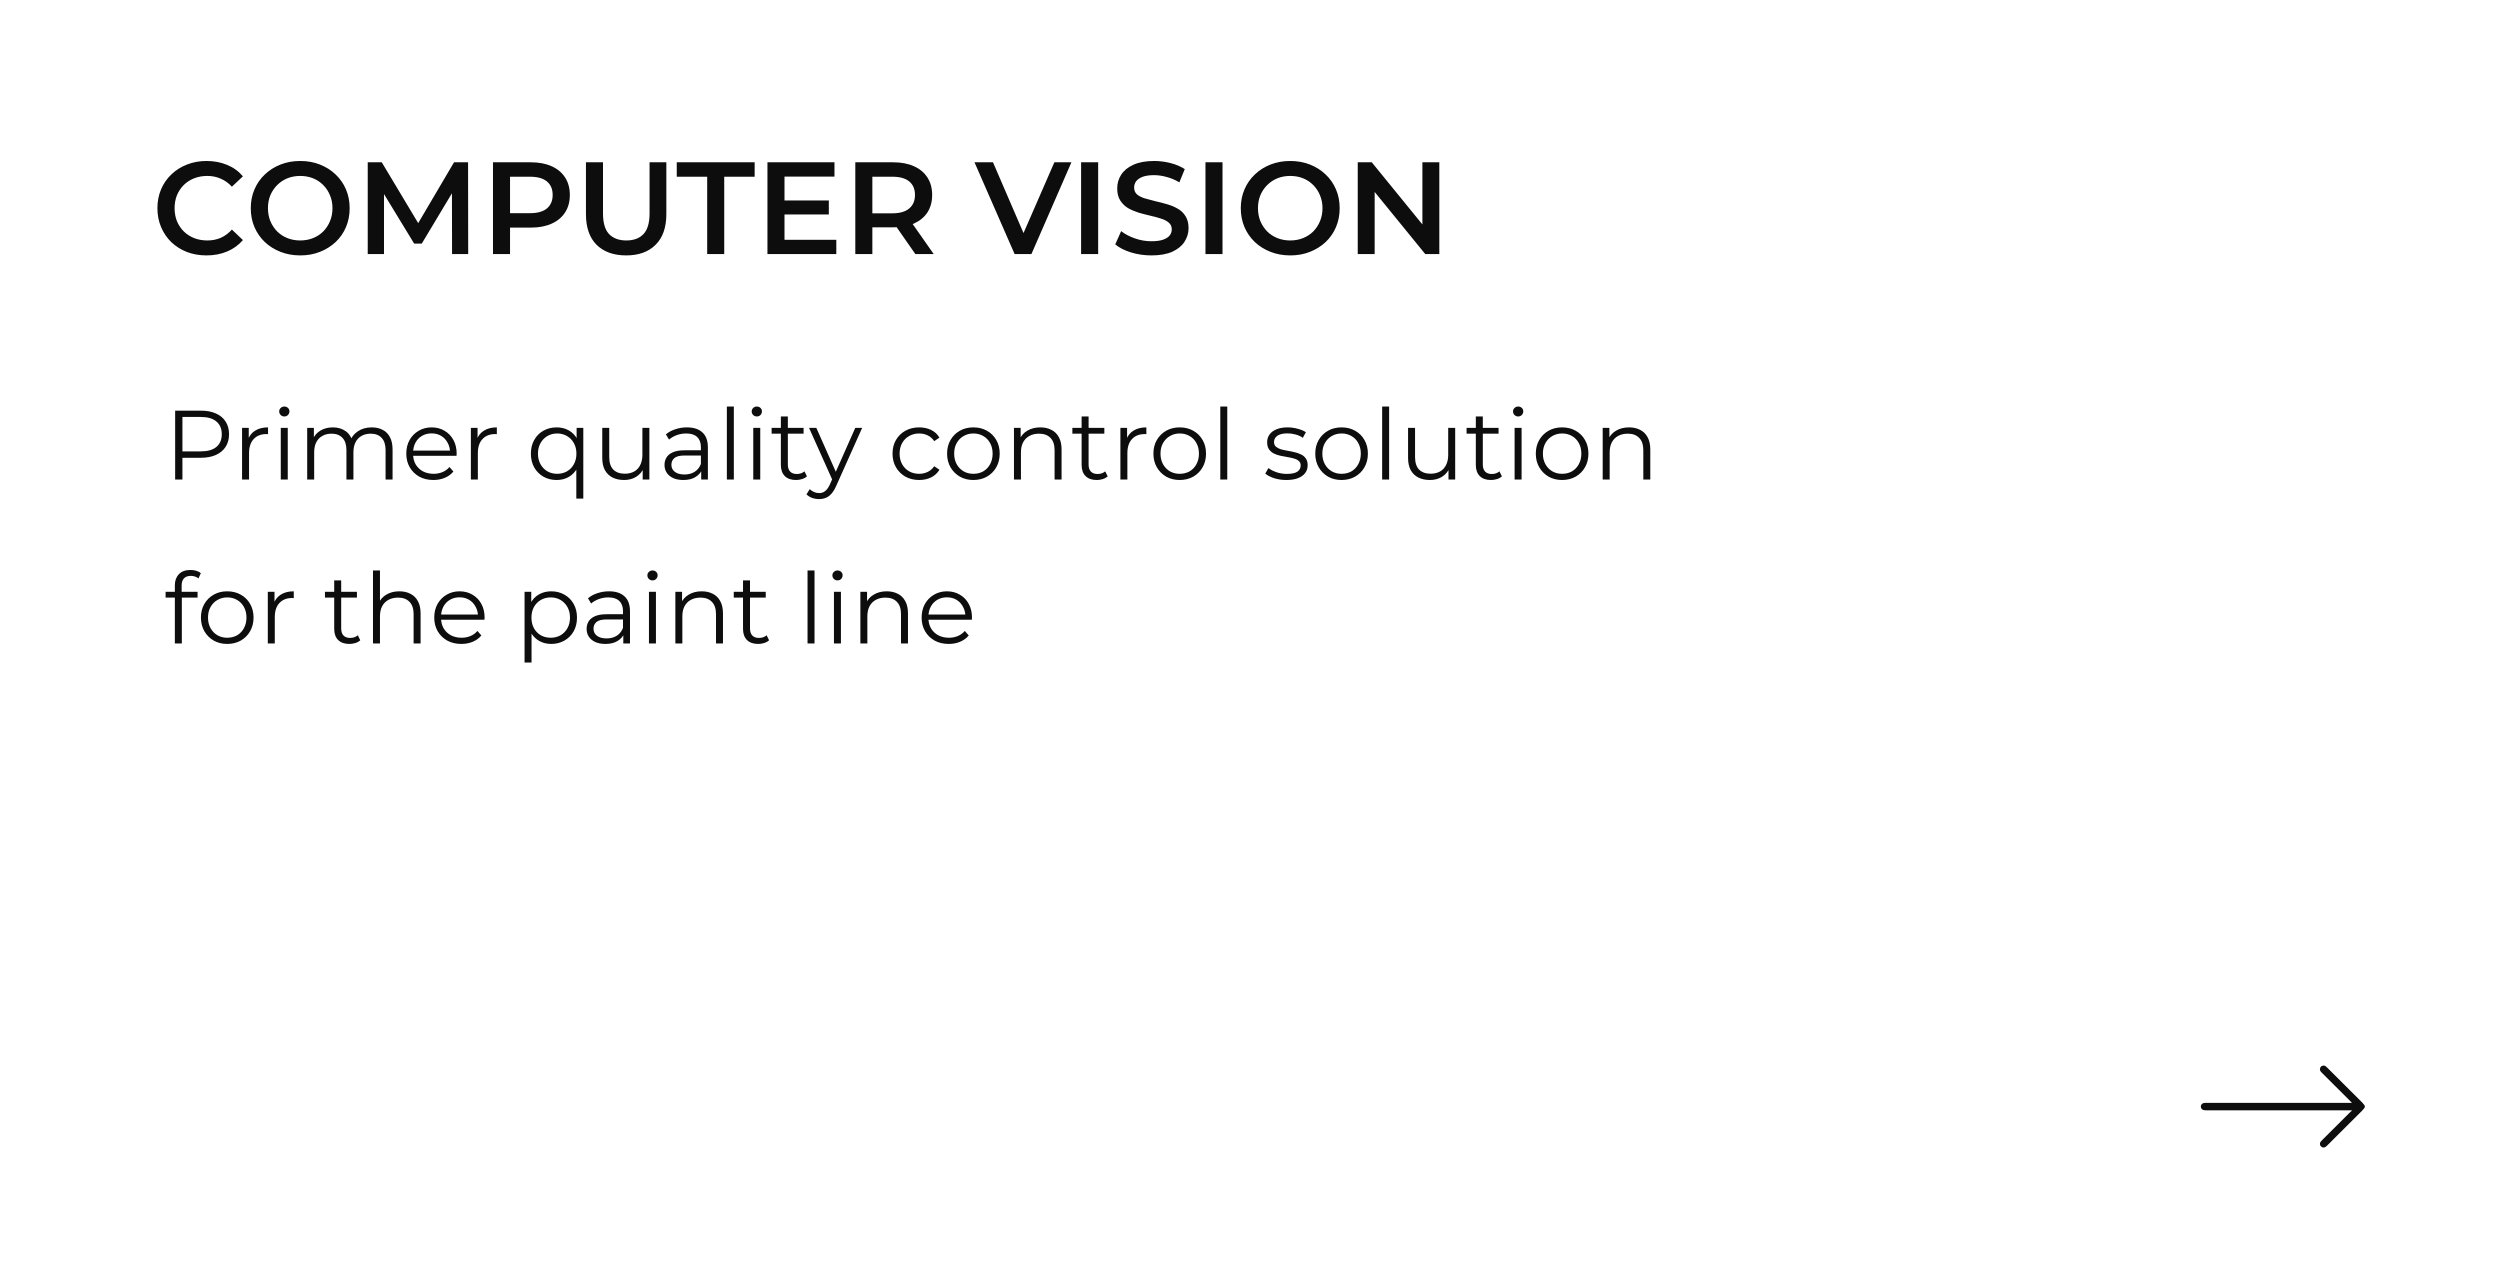 <?xml version="1.0" encoding="UTF-8"?> <svg xmlns="http://www.w3.org/2000/svg" width="610" height="310" viewBox="0 0 610 310" fill="none"><rect width="610" height="310" fill="white"></rect><path d="M50.376 62.32C48.669 62.32 47.08 62.043 45.608 61.488C44.157 60.912 42.888 60.112 41.8 59.088C40.733 58.043 39.901 56.816 39.304 55.408C38.707 54 38.408 52.464 38.408 50.8C38.408 49.136 38.707 47.6 39.304 46.192C39.901 44.784 40.744 43.568 41.832 42.544C42.92 41.499 44.189 40.699 45.64 40.144C47.091 39.568 48.68 39.28 50.408 39.28C52.243 39.28 53.917 39.6 55.432 40.24C56.947 40.859 58.227 41.787 59.272 43.024L56.584 45.552C55.773 44.677 54.867 44.027 53.864 43.6C52.861 43.152 51.773 42.928 50.6 42.928C49.427 42.928 48.349 43.12 47.368 43.504C46.408 43.888 45.565 44.432 44.84 45.136C44.136 45.84 43.581 46.672 43.176 47.632C42.792 48.592 42.6 49.648 42.6 50.8C42.6 51.952 42.792 53.008 43.176 53.968C43.581 54.928 44.136 55.76 44.84 56.464C45.565 57.168 46.408 57.712 47.368 58.096C48.349 58.48 49.427 58.672 50.6 58.672C51.773 58.672 52.861 58.459 53.864 58.032C54.867 57.584 55.773 56.912 56.584 56.016L59.272 58.576C58.227 59.792 56.947 60.72 55.432 61.36C53.917 62 52.232 62.32 50.376 62.32ZM73.285 62.32C71.536 62.32 69.925 62.032 68.453 61.456C66.981 60.88 65.701 60.08 64.613 59.056C63.525 58.011 62.683 56.795 62.085 55.408C61.488 54 61.189 52.464 61.189 50.8C61.189 49.136 61.488 47.611 62.085 46.224C62.683 44.816 63.525 43.6 64.613 42.576C65.701 41.531 66.981 40.72 68.453 40.144C69.925 39.568 71.525 39.28 73.253 39.28C75.003 39.28 76.603 39.568 78.053 40.144C79.525 40.72 80.805 41.531 81.893 42.576C82.981 43.6 83.824 44.816 84.421 46.224C85.019 47.611 85.317 49.136 85.317 50.8C85.317 52.464 85.019 54 84.421 55.408C83.824 56.816 82.981 58.032 81.893 59.056C80.805 60.08 79.525 60.88 78.053 61.456C76.603 62.032 75.013 62.32 73.285 62.32ZM73.253 58.672C74.384 58.672 75.429 58.48 76.389 58.096C77.349 57.712 78.181 57.168 78.885 56.464C79.589 55.739 80.133 54.907 80.517 53.968C80.923 53.008 81.125 51.952 81.125 50.8C81.125 49.648 80.923 48.603 80.517 47.664C80.133 46.704 79.589 45.872 78.885 45.168C78.181 44.443 77.349 43.888 76.389 43.504C75.429 43.12 74.384 42.928 73.253 42.928C72.123 42.928 71.077 43.12 70.117 43.504C69.179 43.888 68.347 44.443 67.621 45.168C66.917 45.872 66.363 46.704 65.957 47.664C65.573 48.603 65.381 49.648 65.381 50.8C65.381 51.931 65.573 52.976 65.957 53.936C66.363 54.896 66.917 55.739 67.621 56.464C68.325 57.168 69.157 57.712 70.117 58.096C71.077 58.48 72.123 58.672 73.253 58.672ZM89.727 62V39.6H93.151L102.943 55.952H101.151L110.783 39.6H114.207L114.239 62H110.303L110.271 45.776H111.103L102.911 59.44H101.055L92.735 45.776H93.695V62H89.727ZM120.289 62V39.6H129.505C131.489 39.6 133.185 39.92 134.593 40.56C136.023 41.2 137.121 42.117 137.889 43.312C138.657 44.507 139.041 45.925 139.041 47.568C139.041 49.211 138.657 50.629 137.889 51.824C137.121 53.019 136.023 53.936 134.593 54.576C133.185 55.216 131.489 55.536 129.505 55.536H122.593L124.449 53.584V62H120.289ZM124.449 54.032L122.593 52.016H129.313C131.148 52.016 132.524 51.632 133.441 50.864C134.38 50.075 134.849 48.976 134.849 47.568C134.849 46.139 134.38 45.04 133.441 44.272C132.524 43.504 131.148 43.12 129.313 43.12H122.593L124.449 41.072V54.032ZM152.796 62.32C149.724 62.32 147.314 61.456 145.564 59.728C143.836 58 142.972 55.504 142.972 52.24V39.6H147.132V52.08C147.132 54.384 147.623 56.059 148.604 57.104C149.607 58.149 151.015 58.672 152.828 58.672C154.642 58.672 156.039 58.149 157.02 57.104C158.002 56.059 158.492 54.384 158.492 52.08V39.6H162.588V52.24C162.588 55.504 161.714 58 159.964 59.728C158.236 61.456 155.847 62.32 152.796 62.32ZM172.552 62V43.12H165.128V39.6H184.136V43.12H176.712V62H172.552ZM191.098 48.912H202.234V52.336H191.098V48.912ZM191.418 58.512H204.058V62H187.258V39.6H203.61V43.088H191.418V58.512ZM208.696 62V39.6H217.912C219.896 39.6 221.592 39.92 223 40.56C224.429 41.2 225.528 42.117 226.296 43.312C227.064 44.507 227.448 45.925 227.448 47.568C227.448 49.211 227.064 50.629 226.296 51.824C225.528 52.997 224.429 53.904 223 54.544C221.592 55.163 219.896 55.472 217.912 55.472H211L212.856 53.584V62H208.696ZM223.352 62L217.688 53.872H222.135L227.832 62H223.352ZM212.856 54.032L211 52.048H217.72C219.554 52.048 220.93 51.653 221.847 50.864C222.786 50.075 223.256 48.976 223.256 47.568C223.256 46.139 222.786 45.04 221.847 44.272C220.93 43.504 219.554 43.12 217.72 43.12H211L212.856 41.072V54.032ZM247.57 62L237.777 39.6H242.29L251.026 59.856H248.434L257.266 39.6H261.426L251.666 62H247.57ZM263.789 62V39.6H267.949V62H263.789ZM280.952 62.32C279.203 62.32 277.528 62.075 275.928 61.584C274.328 61.072 273.059 60.421 272.12 59.632L273.56 56.4C274.456 57.104 275.565 57.691 276.888 58.16C278.211 58.629 279.565 58.864 280.952 58.864C282.125 58.864 283.075 58.736 283.8 58.48C284.525 58.224 285.059 57.883 285.4 57.456C285.741 57.008 285.912 56.507 285.912 55.952C285.912 55.269 285.667 54.725 285.176 54.32C284.685 53.893 284.045 53.563 283.256 53.328C282.488 53.072 281.624 52.837 280.664 52.624C279.725 52.411 278.776 52.165 277.816 51.888C276.877 51.589 276.013 51.216 275.224 50.768C274.456 50.299 273.827 49.68 273.336 48.912C272.845 48.144 272.6 47.163 272.6 45.968C272.6 44.752 272.92 43.643 273.56 42.64C274.221 41.616 275.213 40.805 276.536 40.208C277.88 39.589 279.576 39.28 281.624 39.28C282.968 39.28 284.301 39.451 285.624 39.792C286.947 40.133 288.099 40.624 289.08 41.264L287.768 44.496C286.765 43.899 285.731 43.461 284.664 43.184C283.597 42.885 282.573 42.736 281.592 42.736C280.44 42.736 279.501 42.875 278.776 43.152C278.072 43.429 277.549 43.792 277.208 44.24C276.888 44.688 276.728 45.2 276.728 45.776C276.728 46.459 276.963 47.013 277.432 47.44C277.923 47.845 278.552 48.165 279.32 48.4C280.109 48.635 280.984 48.869 281.944 49.104C282.904 49.317 283.853 49.563 284.792 49.84C285.752 50.117 286.616 50.48 287.384 50.928C288.173 51.376 288.803 51.984 289.272 52.752C289.763 53.52 290.008 54.491 290.008 55.664C290.008 56.859 289.677 57.968 289.016 58.992C288.376 59.995 287.384 60.805 286.04 61.424C284.696 62.021 283 62.32 280.952 62.32ZM294.133 62V39.6H298.293V62H294.133ZM314.848 62.32C313.098 62.32 311.488 62.032 310.016 61.456C308.544 60.88 307.264 60.08 306.176 59.056C305.088 58.011 304.245 56.795 303.648 55.408C303.05 54 302.752 52.464 302.752 50.8C302.752 49.136 303.05 47.611 303.648 46.224C304.245 44.816 305.088 43.6 306.176 42.576C307.264 41.531 308.544 40.72 310.016 40.144C311.488 39.568 313.088 39.28 314.816 39.28C316.565 39.28 318.165 39.568 319.616 40.144C321.088 40.72 322.368 41.531 323.456 42.576C324.544 43.6 325.386 44.816 325.984 46.224C326.581 47.611 326.88 49.136 326.88 50.8C326.88 52.464 326.581 54 325.984 55.408C325.386 56.816 324.544 58.032 323.456 59.056C322.368 60.08 321.088 60.88 319.616 61.456C318.165 62.032 316.576 62.32 314.848 62.32ZM314.816 58.672C315.946 58.672 316.992 58.48 317.952 58.096C318.912 57.712 319.744 57.168 320.448 56.464C321.152 55.739 321.696 54.907 322.08 53.968C322.485 53.008 322.688 51.952 322.688 50.8C322.688 49.648 322.485 48.603 322.08 47.664C321.696 46.704 321.152 45.872 320.448 45.168C319.744 44.443 318.912 43.888 317.952 43.504C316.992 43.12 315.946 42.928 314.816 42.928C313.685 42.928 312.64 43.12 311.68 43.504C310.741 43.888 309.909 44.443 309.184 45.168C308.48 45.872 307.925 46.704 307.52 47.664C307.136 48.603 306.944 49.648 306.944 50.8C306.944 51.931 307.136 52.976 307.52 53.936C307.925 54.896 308.48 55.739 309.184 56.464C309.888 57.168 310.72 57.712 311.68 58.096C312.64 58.48 313.685 58.672 314.816 58.672ZM331.289 62V39.6H334.713L348.761 56.848H347.065V39.6H351.193V62H347.769L333.721 44.752H335.417V62H331.289Z" fill="#0D0D0D"></path><path d="M42.736 117V100.2H49.024C50.448 100.2 51.672 100.432 52.696 100.896C53.72 101.344 54.504 102 55.048 102.864C55.608 103.712 55.888 104.744 55.888 105.96C55.888 107.144 55.608 108.168 55.048 109.032C54.504 109.88 53.72 110.536 52.696 111C51.672 111.464 50.448 111.696 49.024 111.696H43.72L44.512 110.856V117H42.736ZM44.512 111L43.72 110.136H48.976C50.656 110.136 51.928 109.776 52.792 109.056C53.672 108.32 54.112 107.288 54.112 105.96C54.112 104.616 53.672 103.576 52.792 102.84C51.928 102.104 50.656 101.736 48.976 101.736H43.72L44.512 100.896V111ZM59.063 117V104.4H60.696V107.832L60.528 107.232C60.88 106.272 61.471 105.544 62.303 105.048C63.136 104.536 64.168 104.28 65.4 104.28V105.936C65.335 105.936 65.272 105.936 65.207 105.936C65.144 105.92 65.079 105.912 65.016 105.912C63.688 105.912 62.648 106.32 61.895 107.136C61.144 107.936 60.767 109.08 60.767 110.568V117H59.063ZM68.509 117V104.4H70.213V117H68.509ZM69.373 101.616C69.021 101.616 68.725 101.496 68.485 101.256C68.245 101.016 68.125 100.728 68.125 100.392C68.125 100.056 68.245 99.776 68.485 99.552C68.725 99.312 69.021 99.192 69.373 99.192C69.725 99.192 70.021 99.304 70.261 99.528C70.501 99.752 70.621 100.032 70.621 100.368C70.621 100.72 70.501 101.016 70.261 101.256C70.037 101.496 69.741 101.616 69.373 101.616ZM90.698 104.28C91.722 104.28 92.61 104.48 93.362 104.88C94.13 105.264 94.722 105.856 95.138 106.656C95.57 107.456 95.786 108.464 95.786 109.68V117H94.082V109.848C94.082 108.52 93.762 107.52 93.122 106.848C92.498 106.16 91.61 105.816 90.458 105.816C89.594 105.816 88.842 106 88.202 106.368C87.578 106.72 87.09 107.24 86.738 107.928C86.402 108.6 86.234 109.416 86.234 110.376V117H84.53V109.848C84.53 108.52 84.21 107.52 83.57 106.848C82.93 106.16 82.034 105.816 80.882 105.816C80.034 105.816 79.29 106 78.65 106.368C78.01 106.72 77.514 107.24 77.162 107.928C76.826 108.6 76.658 109.416 76.658 110.376V117H74.954V104.4H76.586V107.808L76.322 107.208C76.706 106.296 77.322 105.584 78.17 105.072C79.034 104.544 80.05 104.28 81.218 104.28C82.45 104.28 83.498 104.592 84.362 105.216C85.226 105.824 85.786 106.744 86.042 107.976L85.37 107.712C85.738 106.688 86.386 105.864 87.314 105.24C88.258 104.6 89.386 104.28 90.698 104.28ZM105.759 117.12C104.447 117.12 103.295 116.848 102.303 116.304C101.311 115.744 100.535 114.984 99.975 114.024C99.415 113.048 99.135 111.936 99.135 110.688C99.135 109.44 99.399 108.336 99.927 107.376C100.471 106.416 101.207 105.664 102.135 105.12C103.079 104.56 104.135 104.28 105.303 104.28C106.487 104.28 107.535 104.552 108.447 105.096C109.375 105.624 110.103 106.376 110.631 107.352C111.159 108.312 111.423 109.424 111.423 110.688C111.423 110.768 111.415 110.856 111.399 110.952C111.399 111.032 111.399 111.12 111.399 111.216H100.431V109.944H110.487L109.815 110.448C109.815 109.536 109.615 108.728 109.215 108.024C108.831 107.304 108.303 106.744 107.631 106.344C106.959 105.944 106.183 105.744 105.303 105.744C104.439 105.744 103.663 105.944 102.975 106.344C102.287 106.744 101.751 107.304 101.367 108.024C100.983 108.744 100.791 109.568 100.791 110.496V110.76C100.791 111.72 100.999 112.568 101.415 113.304C101.847 114.024 102.439 114.592 103.191 115.008C103.959 115.408 104.831 115.608 105.807 115.608C106.575 115.608 107.287 115.472 107.943 115.2C108.615 114.928 109.191 114.512 109.671 113.952L110.631 115.056C110.071 115.728 109.367 116.24 108.519 116.592C107.687 116.944 106.767 117.12 105.759 117.12ZM114.892 117V104.4H116.524V107.832L116.356 107.232C116.708 106.272 117.3 105.544 118.132 105.048C118.964 104.536 119.996 104.28 121.228 104.28V105.936C121.164 105.936 121.1 105.936 121.036 105.936C120.972 105.92 120.908 105.912 120.844 105.912C119.516 105.912 118.476 106.32 117.724 107.136C116.972 107.936 116.596 109.08 116.596 110.568V117H114.892ZM135.822 117.12C134.622 117.12 133.542 116.848 132.582 116.304C131.638 115.76 130.894 115.008 130.35 114.048C129.806 113.088 129.534 111.968 129.534 110.688C129.534 109.424 129.806 108.312 130.35 107.352C130.894 106.376 131.638 105.624 132.582 105.096C133.542 104.552 134.622 104.28 135.822 104.28C136.942 104.28 137.934 104.528 138.798 105.024C139.678 105.52 140.374 106.248 140.886 107.208C141.398 108.152 141.654 109.312 141.654 110.688C141.654 112.064 141.39 113.232 140.862 114.192C140.35 115.136 139.654 115.864 138.774 116.376C137.91 116.872 136.926 117.12 135.822 117.12ZM135.942 115.608C136.838 115.608 137.638 115.408 138.342 115.008C139.062 114.592 139.622 114.016 140.022 113.28C140.438 112.528 140.646 111.664 140.646 110.688C140.646 109.712 140.438 108.856 140.022 108.12C139.622 107.384 139.062 106.808 138.342 106.392C137.638 105.976 136.838 105.768 135.942 105.768C135.062 105.768 134.27 105.976 133.566 106.392C132.862 106.808 132.302 107.384 131.886 108.12C131.47 108.856 131.262 109.712 131.262 110.688C131.262 111.664 131.47 112.528 131.886 113.28C132.302 114.016 132.862 114.592 133.566 115.008C134.27 115.408 135.062 115.608 135.942 115.608ZM140.622 121.656V113.256L140.862 110.712L140.694 108.192V104.4H142.326V121.656H140.622ZM152.279 117.12C151.207 117.12 150.271 116.92 149.471 116.52C148.671 116.12 148.047 115.52 147.599 114.72C147.167 113.92 146.951 112.92 146.951 111.72V104.4H148.655V111.528C148.655 112.872 148.983 113.888 149.639 114.576C150.311 115.248 151.247 115.584 152.447 115.584C153.327 115.584 154.087 115.408 154.727 115.056C155.383 114.688 155.879 114.16 156.215 113.472C156.567 112.784 156.743 111.96 156.743 111V104.4H158.447V117H156.815V113.544L157.079 114.168C156.679 115.096 156.055 115.824 155.207 116.352C154.375 116.864 153.399 117.12 152.279 117.12ZM171.092 117V114.216L171.02 113.76V109.104C171.02 108.032 170.716 107.208 170.108 106.632C169.516 106.056 168.628 105.768 167.444 105.768C166.628 105.768 165.852 105.904 165.116 106.176C164.38 106.448 163.756 106.808 163.244 107.256L162.476 105.984C163.116 105.44 163.884 105.024 164.78 104.736C165.676 104.432 166.62 104.28 167.612 104.28C169.244 104.28 170.5 104.688 171.38 105.504C172.276 106.304 172.724 107.528 172.724 109.176V117H171.092ZM166.748 117.12C165.804 117.12 164.98 116.968 164.276 116.664C163.588 116.344 163.06 115.912 162.692 115.368C162.324 114.808 162.14 114.168 162.14 113.448C162.14 112.792 162.292 112.2 162.596 111.672C162.916 111.128 163.428 110.696 164.132 110.376C164.852 110.04 165.812 109.872 167.012 109.872H171.356V111.144H167.06C165.844 111.144 164.996 111.36 164.516 111.792C164.052 112.224 163.82 112.76 163.82 113.4C163.82 114.12 164.1 114.696 164.66 115.128C165.22 115.56 166.004 115.776 167.012 115.776C167.972 115.776 168.796 115.56 169.484 115.128C170.188 114.68 170.7 114.04 171.02 113.208L171.404 114.384C171.084 115.216 170.524 115.88 169.724 116.376C168.94 116.872 167.948 117.12 166.748 117.12ZM177.353 117V99.192H179.057V117H177.353ZM183.798 117V104.4H185.502V117H183.798ZM184.662 101.616C184.31 101.616 184.014 101.496 183.774 101.256C183.534 101.016 183.414 100.728 183.414 100.392C183.414 100.056 183.534 99.776 183.774 99.552C184.014 99.312 184.31 99.192 184.662 99.192C185.014 99.192 185.31 99.304 185.55 99.528C185.79 99.752 185.91 100.032 185.91 100.368C185.91 100.72 185.79 101.016 185.55 101.256C185.326 101.496 185.03 101.616 184.662 101.616ZM194.227 117.12C193.043 117.12 192.131 116.8 191.491 116.16C190.851 115.52 190.531 114.616 190.531 113.448V101.616H192.235V113.352C192.235 114.088 192.419 114.656 192.787 115.056C193.171 115.456 193.715 115.656 194.419 115.656C195.171 115.656 195.795 115.44 196.291 115.008L196.891 116.232C196.555 116.536 196.147 116.76 195.667 116.904C195.203 117.048 194.723 117.12 194.227 117.12ZM188.275 105.816V104.4H196.075V105.816H188.275ZM199.855 121.776C199.263 121.776 198.695 121.68 198.151 121.488C197.623 121.296 197.167 121.008 196.783 120.624L197.575 119.352C197.895 119.656 198.239 119.888 198.607 120.048C198.991 120.224 199.415 120.312 199.879 120.312C200.439 120.312 200.919 120.152 201.319 119.832C201.735 119.528 202.127 118.984 202.495 118.2L203.311 116.352L203.503 116.088L208.687 104.4H210.367L204.055 118.512C203.703 119.328 203.311 119.976 202.879 120.456C202.463 120.936 202.007 121.272 201.511 121.464C201.015 121.672 200.463 121.776 199.855 121.776ZM203.215 117.36L197.407 104.4H199.183L204.319 115.968L203.215 117.36ZM224.28 117.12C223.032 117.12 221.912 116.848 220.92 116.304C219.944 115.744 219.176 114.984 218.616 114.024C218.056 113.048 217.776 111.936 217.776 110.688C217.776 109.424 218.056 108.312 218.616 107.352C219.176 106.392 219.944 105.64 220.92 105.096C221.912 104.552 223.032 104.28 224.28 104.28C225.352 104.28 226.32 104.488 227.184 104.904C228.048 105.32 228.728 105.944 229.224 106.776L227.952 107.64C227.52 107 226.984 106.528 226.344 106.224C225.704 105.92 225.008 105.768 224.256 105.768C223.36 105.768 222.552 105.976 221.832 106.392C221.112 106.792 220.544 107.36 220.128 108.096C219.712 108.832 219.504 109.696 219.504 110.688C219.504 111.68 219.712 112.544 220.128 113.28C220.544 114.016 221.112 114.592 221.832 115.008C222.552 115.408 223.36 115.608 224.256 115.608C225.008 115.608 225.704 115.456 226.344 115.152C226.984 114.848 227.52 114.384 227.952 113.76L229.224 114.624C228.728 115.44 228.048 116.064 227.184 116.496C226.32 116.912 225.352 117.12 224.28 117.12ZM237.496 117.12C236.28 117.12 235.184 116.848 234.208 116.304C233.248 115.744 232.488 114.984 231.928 114.024C231.368 113.048 231.088 111.936 231.088 110.688C231.088 109.424 231.368 108.312 231.928 107.352C232.488 106.392 233.248 105.64 234.208 105.096C235.168 104.552 236.264 104.28 237.496 104.28C238.744 104.28 239.848 104.552 240.808 105.096C241.784 105.64 242.544 106.392 243.088 107.352C243.648 108.312 243.928 109.424 243.928 110.688C243.928 111.936 243.648 113.048 243.088 114.024C242.544 114.984 241.784 115.744 240.808 116.304C239.832 116.848 238.728 117.12 237.496 117.12ZM237.496 115.608C238.408 115.608 239.216 115.408 239.92 115.008C240.624 114.592 241.176 114.016 241.576 113.28C241.992 112.528 242.2 111.664 242.2 110.688C242.2 109.696 241.992 108.832 241.576 108.096C241.176 107.36 240.624 106.792 239.92 106.392C239.216 105.976 238.416 105.768 237.52 105.768C236.624 105.768 235.824 105.976 235.12 106.392C234.416 106.792 233.856 107.36 233.44 108.096C233.024 108.832 232.816 109.696 232.816 110.688C232.816 111.664 233.024 112.528 233.44 113.28C233.856 114.016 234.416 114.592 235.12 115.008C235.824 115.408 236.616 115.608 237.496 115.608ZM253.839 104.28C254.863 104.28 255.759 104.48 256.527 104.88C257.311 105.264 257.919 105.856 258.351 106.656C258.799 107.456 259.023 108.464 259.023 109.68V117H257.319V109.848C257.319 108.52 256.983 107.52 256.311 106.848C255.655 106.16 254.727 105.816 253.527 105.816C252.631 105.816 251.847 106 251.175 106.368C250.519 106.72 250.007 107.24 249.639 107.928C249.287 108.6 249.111 109.416 249.111 110.376V117H247.407V104.4H249.039V107.856L248.775 107.208C249.175 106.296 249.815 105.584 250.695 105.072C251.575 104.544 252.623 104.28 253.839 104.28ZM267.61 117.12C266.426 117.12 265.514 116.8 264.874 116.16C264.234 115.52 263.914 114.616 263.914 113.448V101.616H265.618V113.352C265.618 114.088 265.802 114.656 266.17 115.056C266.554 115.456 267.098 115.656 267.802 115.656C268.554 115.656 269.178 115.44 269.674 115.008L270.274 116.232C269.938 116.536 269.53 116.76 269.05 116.904C268.586 117.048 268.106 117.12 267.61 117.12ZM261.658 105.816V104.4H269.458V105.816H261.658ZM273.376 117V104.4H275.008V107.832L274.84 107.232C275.192 106.272 275.784 105.544 276.616 105.048C277.448 104.536 278.48 104.28 279.712 104.28V105.936C279.648 105.936 279.584 105.936 279.52 105.936C279.456 105.92 279.392 105.912 279.328 105.912C278 105.912 276.96 106.32 276.208 107.136C275.456 107.936 275.08 109.08 275.08 110.568V117H273.376ZM287.84 117.12C286.624 117.12 285.528 116.848 284.552 116.304C283.592 115.744 282.832 114.984 282.272 114.024C281.712 113.048 281.432 111.936 281.432 110.688C281.432 109.424 281.712 108.312 282.272 107.352C282.832 106.392 283.592 105.64 284.552 105.096C285.512 104.552 286.608 104.28 287.84 104.28C289.088 104.28 290.192 104.552 291.152 105.096C292.128 105.64 292.888 106.392 293.432 107.352C293.992 108.312 294.272 109.424 294.272 110.688C294.272 111.936 293.992 113.048 293.432 114.024C292.888 114.984 292.128 115.744 291.152 116.304C290.176 116.848 289.072 117.12 287.84 117.12ZM287.84 115.608C288.752 115.608 289.56 115.408 290.264 115.008C290.968 114.592 291.52 114.016 291.92 113.28C292.336 112.528 292.544 111.664 292.544 110.688C292.544 109.696 292.336 108.832 291.92 108.096C291.52 107.36 290.968 106.792 290.264 106.392C289.56 105.976 288.76 105.768 287.864 105.768C286.968 105.768 286.168 105.976 285.464 106.392C284.76 106.792 284.2 107.36 283.784 108.096C283.368 108.832 283.16 109.696 283.16 110.688C283.16 111.664 283.368 112.528 283.784 113.28C284.2 114.016 284.76 114.592 285.464 115.008C286.168 115.408 286.96 115.608 287.84 115.608ZM297.751 117V99.192H299.455V117H297.751ZM313.862 117.12C312.822 117.12 311.838 116.976 310.91 116.688C309.982 116.384 309.254 116.008 308.726 115.56L309.494 114.216C310.006 114.6 310.662 114.936 311.462 115.224C312.262 115.496 313.102 115.632 313.982 115.632C315.182 115.632 316.046 115.448 316.574 115.08C317.102 114.696 317.366 114.192 317.366 113.568C317.366 113.104 317.214 112.744 316.91 112.488C316.622 112.216 316.238 112.016 315.758 111.888C315.278 111.744 314.742 111.624 314.15 111.528C313.558 111.432 312.966 111.32 312.374 111.192C311.798 111.064 311.27 110.88 310.79 110.64C310.31 110.384 309.918 110.04 309.614 109.608C309.326 109.176 309.182 108.6 309.182 107.88C309.182 107.192 309.374 106.576 309.758 106.032C310.142 105.488 310.702 105.064 311.438 104.76C312.19 104.44 313.102 104.28 314.174 104.28C314.99 104.28 315.806 104.392 316.622 104.616C317.438 104.824 318.11 105.104 318.638 105.456L317.894 106.824C317.334 106.44 316.734 106.168 316.094 106.008C315.454 105.832 314.814 105.744 314.174 105.744C313.038 105.744 312.198 105.944 311.654 106.344C311.126 106.728 310.862 107.224 310.862 107.832C310.862 108.312 311.006 108.688 311.294 108.96C311.598 109.232 311.99 109.448 312.47 109.608C312.966 109.752 313.502 109.872 314.078 109.968C314.67 110.064 315.254 110.184 315.83 110.328C316.422 110.456 316.958 110.64 317.438 110.88C317.934 111.104 318.326 111.432 318.614 111.864C318.918 112.28 319.07 112.832 319.07 113.52C319.07 114.256 318.862 114.896 318.446 115.44C318.046 115.968 317.454 116.384 316.67 116.688C315.902 116.976 314.966 117.12 313.862 117.12ZM327.332 117.12C326.116 117.12 325.02 116.848 324.044 116.304C323.084 115.744 322.324 114.984 321.764 114.024C321.204 113.048 320.924 111.936 320.924 110.688C320.924 109.424 321.204 108.312 321.764 107.352C322.324 106.392 323.084 105.64 324.044 105.096C325.004 104.552 326.1 104.28 327.332 104.28C328.58 104.28 329.684 104.552 330.644 105.096C331.62 105.64 332.38 106.392 332.924 107.352C333.484 108.312 333.764 109.424 333.764 110.688C333.764 111.936 333.484 113.048 332.924 114.024C332.38 114.984 331.62 115.744 330.644 116.304C329.668 116.848 328.564 117.12 327.332 117.12ZM327.332 115.608C328.244 115.608 329.052 115.408 329.756 115.008C330.46 114.592 331.012 114.016 331.412 113.28C331.828 112.528 332.036 111.664 332.036 110.688C332.036 109.696 331.828 108.832 331.412 108.096C331.012 107.36 330.46 106.792 329.756 106.392C329.052 105.976 328.252 105.768 327.356 105.768C326.46 105.768 325.66 105.976 324.956 106.392C324.252 106.792 323.692 107.36 323.276 108.096C322.86 108.832 322.652 109.696 322.652 110.688C322.652 111.664 322.86 112.528 323.276 113.28C323.692 114.016 324.252 114.592 324.956 115.008C325.66 115.408 326.452 115.608 327.332 115.608ZM337.243 117V99.192H338.947V117H337.243ZM348.897 117.12C347.825 117.12 346.889 116.92 346.089 116.52C345.289 116.12 344.665 115.52 344.217 114.72C343.785 113.92 343.569 112.92 343.569 111.72V104.4H345.273V111.528C345.273 112.872 345.601 113.888 346.257 114.576C346.929 115.248 347.865 115.584 349.065 115.584C349.945 115.584 350.705 115.408 351.345 115.056C352.001 114.688 352.497 114.16 352.833 113.472C353.185 112.784 353.361 111.96 353.361 111V104.4H355.065V117H353.432V113.544L353.697 114.168C353.297 115.096 352.673 115.824 351.825 116.352C350.993 116.864 350.017 117.12 348.897 117.12ZM363.798 117.12C362.614 117.12 361.702 116.8 361.062 116.16C360.422 115.52 360.102 114.616 360.102 113.448V101.616H361.806V113.352C361.806 114.088 361.99 114.656 362.358 115.056C362.742 115.456 363.286 115.656 363.99 115.656C364.742 115.656 365.366 115.44 365.862 115.008L366.462 116.232C366.126 116.536 365.718 116.76 365.238 116.904C364.774 117.048 364.294 117.12 363.798 117.12ZM357.846 105.816V104.4H365.646V105.816H357.846ZM369.564 117V104.4H371.268V117H369.564ZM370.428 101.616C370.076 101.616 369.78 101.496 369.54 101.256C369.3 101.016 369.18 100.728 369.18 100.392C369.18 100.056 369.3 99.776 369.54 99.552C369.78 99.312 370.076 99.192 370.428 99.192C370.78 99.192 371.076 99.304 371.316 99.528C371.556 99.752 371.676 100.032 371.676 100.368C371.676 100.72 371.556 101.016 371.316 101.256C371.092 101.496 370.796 101.616 370.428 101.616ZM381.145 117.12C379.929 117.12 378.833 116.848 377.857 116.304C376.897 115.744 376.137 114.984 375.577 114.024C375.017 113.048 374.737 111.936 374.737 110.688C374.737 109.424 375.017 108.312 375.577 107.352C376.137 106.392 376.897 105.64 377.857 105.096C378.817 104.552 379.913 104.28 381.145 104.28C382.393 104.28 383.497 104.552 384.457 105.096C385.433 105.64 386.193 106.392 386.737 107.352C387.297 108.312 387.577 109.424 387.577 110.688C387.577 111.936 387.297 113.048 386.737 114.024C386.193 114.984 385.433 115.744 384.457 116.304C383.481 116.848 382.377 117.12 381.145 117.12ZM381.145 115.608C382.057 115.608 382.865 115.408 383.569 115.008C384.273 114.592 384.825 114.016 385.225 113.28C385.641 112.528 385.849 111.664 385.849 110.688C385.849 109.696 385.641 108.832 385.225 108.096C384.825 107.36 384.273 106.792 383.569 106.392C382.865 105.976 382.065 105.768 381.169 105.768C380.273 105.768 379.473 105.976 378.769 106.392C378.065 106.792 377.505 107.36 377.089 108.096C376.673 108.832 376.465 109.696 376.465 110.688C376.465 111.664 376.673 112.528 377.089 113.28C377.505 114.016 378.065 114.592 378.769 115.008C379.473 115.408 380.265 115.608 381.145 115.608ZM397.488 104.28C398.512 104.28 399.408 104.48 400.176 104.88C400.96 105.264 401.568 105.856 402 106.656C402.448 107.456 402.672 108.464 402.672 109.68V117H400.968V109.848C400.968 108.52 400.632 107.52 399.96 106.848C399.304 106.16 398.376 105.816 397.176 105.816C396.28 105.816 395.496 106 394.824 106.368C394.168 106.72 393.656 107.24 393.288 107.928C392.936 108.6 392.76 109.416 392.76 110.376V117H391.056V104.4H392.688V107.856L392.424 107.208C392.824 106.296 393.464 105.584 394.344 105.072C395.224 104.544 396.272 104.28 397.488 104.28ZM42.664 157V142.816C42.664 141.696 42.992 140.792 43.648 140.104C44.304 139.416 45.248 139.072 46.48 139.072C46.96 139.072 47.424 139.136 47.872 139.264C48.32 139.392 48.696 139.592 49 139.864L48.424 141.136C48.184 140.928 47.904 140.776 47.584 140.68C47.264 140.568 46.92 140.512 46.552 140.512C45.832 140.512 45.28 140.712 44.896 141.112C44.512 141.512 44.32 142.104 44.32 142.888V144.808L44.368 145.6V157H42.664ZM40.408 145.816V144.4H48.208V145.816H40.408ZM55.434 157.12C54.218 157.12 53.122 156.848 52.146 156.304C51.186 155.744 50.426 154.984 49.866 154.024C49.306 153.048 49.026 151.936 49.026 150.688C49.026 149.424 49.306 148.312 49.866 147.352C50.426 146.392 51.186 145.64 52.146 145.096C53.106 144.552 54.202 144.28 55.434 144.28C56.682 144.28 57.786 144.552 58.746 145.096C59.722 145.64 60.482 146.392 61.026 147.352C61.586 148.312 61.866 149.424 61.866 150.688C61.866 151.936 61.586 153.048 61.026 154.024C60.482 154.984 59.722 155.744 58.746 156.304C57.77 156.848 56.666 157.12 55.434 157.12ZM55.434 155.608C56.346 155.608 57.154 155.408 57.858 155.008C58.562 154.592 59.114 154.016 59.514 153.28C59.93 152.528 60.138 151.664 60.138 150.688C60.138 149.696 59.93 148.832 59.514 148.096C59.114 147.36 58.562 146.792 57.858 146.392C57.154 145.976 56.354 145.768 55.458 145.768C54.562 145.768 53.762 145.976 53.058 146.392C52.354 146.792 51.794 147.36 51.378 148.096C50.962 148.832 50.754 149.696 50.754 150.688C50.754 151.664 50.962 152.528 51.378 153.28C51.794 154.016 52.354 154.592 53.058 155.008C53.762 155.408 54.554 155.608 55.434 155.608ZM65.345 157V144.4H66.977V147.832L66.809 147.232C67.161 146.272 67.753 145.544 68.585 145.048C69.417 144.536 70.449 144.28 71.681 144.28V145.936C71.617 145.936 71.553 145.936 71.489 145.936C71.425 145.92 71.361 145.912 71.297 145.912C69.969 145.912 68.929 146.32 68.177 147.136C67.425 147.936 67.049 149.08 67.049 150.568V157H65.345ZM85.243 157.12C84.059 157.12 83.147 156.8 82.507 156.16C81.867 155.52 81.547 154.616 81.547 153.448V141.616H83.251V153.352C83.251 154.088 83.435 154.656 83.803 155.056C84.187 155.456 84.731 155.656 85.435 155.656C86.187 155.656 86.811 155.44 87.307 155.008L87.907 156.232C87.571 156.536 87.163 156.76 86.683 156.904C86.219 157.048 85.739 157.12 85.243 157.12ZM79.291 145.816V144.4H87.091V145.816H79.291ZM97.441 144.28C98.465 144.28 99.361 144.48 100.129 144.88C100.913 145.264 101.521 145.856 101.953 146.656C102.401 147.456 102.625 148.464 102.625 149.68V157H100.921V149.848C100.921 148.52 100.585 147.52 99.913 146.848C99.257 146.16 98.329 145.816 97.129 145.816C96.233 145.816 95.449 146 94.777 146.368C94.121 146.72 93.609 147.24 93.241 147.928C92.889 148.6 92.713 149.416 92.713 150.376V157H91.009V139.192H92.713V147.856L92.377 147.208C92.777 146.296 93.417 145.584 94.297 145.072C95.177 144.544 96.225 144.28 97.441 144.28ZM112.58 157.12C111.268 157.12 110.116 156.848 109.124 156.304C108.132 155.744 107.356 154.984 106.796 154.024C106.236 153.048 105.956 151.936 105.956 150.688C105.956 149.44 106.22 148.336 106.748 147.376C107.292 146.416 108.028 145.664 108.956 145.12C109.9 144.56 110.956 144.28 112.124 144.28C113.308 144.28 114.356 144.552 115.268 145.096C116.196 145.624 116.924 146.376 117.452 147.352C117.98 148.312 118.244 149.424 118.244 150.688C118.244 150.768 118.236 150.856 118.22 150.952C118.22 151.032 118.22 151.12 118.22 151.216H107.252V149.944H117.308L116.636 150.448C116.636 149.536 116.436 148.728 116.036 148.024C115.652 147.304 115.124 146.744 114.452 146.344C113.78 145.944 113.004 145.744 112.124 145.744C111.26 145.744 110.484 145.944 109.796 146.344C109.108 146.744 108.572 147.304 108.188 148.024C107.804 148.744 107.612 149.568 107.612 150.496V150.76C107.612 151.72 107.82 152.568 108.236 153.304C108.668 154.024 109.26 154.592 110.012 155.008C110.78 155.408 111.652 155.608 112.628 155.608C113.396 155.608 114.108 155.472 114.764 155.2C115.436 154.928 116.012 154.512 116.492 153.952L117.452 155.056C116.892 155.728 116.188 156.24 115.34 156.592C114.508 156.944 113.588 157.12 112.58 157.12ZM134.497 157.12C133.409 157.12 132.425 156.872 131.545 156.376C130.665 155.864 129.961 155.136 129.433 154.192C128.921 153.232 128.665 152.064 128.665 150.688C128.665 149.312 128.921 148.152 129.433 147.208C129.945 146.248 130.641 145.52 131.521 145.024C132.401 144.528 133.393 144.28 134.497 144.28C135.697 144.28 136.769 144.552 137.713 145.096C138.673 145.624 139.425 146.376 139.969 147.352C140.513 148.312 140.785 149.424 140.785 150.688C140.785 151.968 140.513 153.088 139.969 154.048C139.425 155.008 138.673 155.76 137.713 156.304C136.769 156.848 135.697 157.12 134.497 157.12ZM127.993 161.656V144.4H129.625V148.192L129.457 150.712L129.697 153.256V161.656H127.993ZM134.377 155.608C135.273 155.608 136.073 155.408 136.777 155.008C137.481 154.592 138.041 154.016 138.457 153.28C138.873 152.528 139.081 151.664 139.081 150.688C139.081 149.712 138.873 148.856 138.457 148.12C138.041 147.384 137.481 146.808 136.777 146.392C136.073 145.976 135.273 145.768 134.377 145.768C133.481 145.768 132.673 145.976 131.953 146.392C131.249 146.808 130.689 147.384 130.273 148.12C129.873 148.856 129.673 149.712 129.673 150.688C129.673 151.664 129.873 152.528 130.273 153.28C130.689 154.016 131.249 154.592 131.953 155.008C132.673 155.408 133.481 155.608 134.377 155.608ZM152.085 157V154.216L152.013 153.76V149.104C152.013 148.032 151.709 147.208 151.101 146.632C150.509 146.056 149.621 145.768 148.437 145.768C147.621 145.768 146.845 145.904 146.109 146.176C145.373 146.448 144.749 146.808 144.237 147.256L143.469 145.984C144.109 145.44 144.877 145.024 145.773 144.736C146.669 144.432 147.613 144.28 148.605 144.28C150.237 144.28 151.493 144.688 152.373 145.504C153.269 146.304 153.717 147.528 153.717 149.176V157H152.085ZM147.741 157.12C146.797 157.12 145.973 156.968 145.269 156.664C144.581 156.344 144.053 155.912 143.685 155.368C143.317 154.808 143.133 154.168 143.133 153.448C143.133 152.792 143.285 152.2 143.589 151.672C143.909 151.128 144.421 150.696 145.125 150.376C145.845 150.04 146.805 149.872 148.005 149.872H152.349V151.144H148.053C146.837 151.144 145.989 151.36 145.509 151.792C145.045 152.224 144.812 152.76 144.812 153.4C144.812 154.12 145.093 154.696 145.653 155.128C146.213 155.56 146.997 155.776 148.005 155.776C148.965 155.776 149.789 155.56 150.477 155.128C151.181 154.68 151.693 154.04 152.013 153.208L152.397 154.384C152.077 155.216 151.517 155.88 150.717 156.376C149.933 156.872 148.941 157.12 147.741 157.12ZM158.345 157V144.4H160.049V157H158.345ZM159.209 141.616C158.857 141.616 158.561 141.496 158.321 141.256C158.081 141.016 157.961 140.728 157.961 140.392C157.961 140.056 158.081 139.776 158.321 139.552C158.561 139.312 158.857 139.192 159.209 139.192C159.561 139.192 159.857 139.304 160.097 139.528C160.337 139.752 160.457 140.032 160.457 140.368C160.457 140.72 160.337 141.016 160.097 141.256C159.873 141.496 159.577 141.616 159.209 141.616ZM171.222 144.28C172.246 144.28 173.142 144.48 173.91 144.88C174.694 145.264 175.302 145.856 175.734 146.656C176.182 147.456 176.406 148.464 176.406 149.68V157H174.702V149.848C174.702 148.52 174.366 147.52 173.694 146.848C173.038 146.16 172.11 145.816 170.91 145.816C170.014 145.816 169.23 146 168.558 146.368C167.902 146.72 167.39 147.24 167.022 147.928C166.67 148.6 166.494 149.416 166.494 150.376V157H164.79V144.4H166.422V147.856L166.158 147.208C166.558 146.296 167.198 145.584 168.078 145.072C168.958 144.544 170.006 144.28 171.222 144.28ZM184.993 157.12C183.809 157.12 182.897 156.8 182.257 156.16C181.617 155.52 181.297 154.616 181.297 153.448V141.616H183.001V153.352C183.001 154.088 183.185 154.656 183.553 155.056C183.937 155.456 184.481 155.656 185.185 155.656C185.937 155.656 186.561 155.44 187.057 155.008L187.657 156.232C187.321 156.536 186.913 156.76 186.433 156.904C185.969 157.048 185.489 157.12 184.993 157.12ZM179.041 145.816V144.4H186.841V145.816H179.041ZM197.04 157V139.192H198.744V157H197.04ZM203.485 157V144.4H205.189V157H203.485ZM204.349 141.616C203.997 141.616 203.701 141.496 203.461 141.256C203.221 141.016 203.101 140.728 203.101 140.392C203.101 140.056 203.221 139.776 203.461 139.552C203.701 139.312 203.997 139.192 204.349 139.192C204.701 139.192 204.997 139.304 205.237 139.528C205.477 139.752 205.597 140.032 205.597 140.368C205.597 140.72 205.477 141.016 205.237 141.256C205.013 141.496 204.717 141.616 204.349 141.616ZM216.363 144.28C217.387 144.28 218.283 144.48 219.051 144.88C219.835 145.264 220.443 145.856 220.875 146.656C221.323 147.456 221.547 148.464 221.547 149.68V157H219.843V149.848C219.843 148.52 219.507 147.52 218.835 146.848C218.179 146.16 217.251 145.816 216.051 145.816C215.155 145.816 214.371 146 213.699 146.368C213.043 146.72 212.531 147.24 212.163 147.928C211.811 148.6 211.635 149.416 211.635 150.376V157H209.931V144.4H211.563V147.856L211.299 147.208C211.699 146.296 212.339 145.584 213.219 145.072C214.099 144.544 215.147 144.28 216.363 144.28ZM231.501 157.12C230.189 157.12 229.037 156.848 228.045 156.304C227.053 155.744 226.277 154.984 225.717 154.024C225.157 153.048 224.877 151.936 224.877 150.688C224.877 149.44 225.141 148.336 225.669 147.376C226.213 146.416 226.949 145.664 227.877 145.12C228.821 144.56 229.877 144.28 231.045 144.28C232.229 144.28 233.277 144.552 234.189 145.096C235.117 145.624 235.845 146.376 236.373 147.352C236.901 148.312 237.165 149.424 237.165 150.688C237.165 150.768 237.157 150.856 237.141 150.952C237.141 151.032 237.141 151.12 237.141 151.216H226.173V149.944H236.229L235.557 150.448C235.557 149.536 235.357 148.728 234.957 148.024C234.573 147.304 234.045 146.744 233.373 146.344C232.701 145.944 231.925 145.744 231.045 145.744C230.181 145.744 229.405 145.944 228.717 146.344C228.029 146.744 227.493 147.304 227.109 148.024C226.725 148.744 226.533 149.568 226.533 150.496V150.76C226.533 151.72 226.741 152.568 227.157 153.304C227.589 154.024 228.181 154.592 228.933 155.008C229.701 155.408 230.573 155.608 231.549 155.608C232.317 155.608 233.029 155.472 233.685 155.2C234.357 154.928 234.933 154.512 235.413 153.952L236.373 155.056C235.813 155.728 235.109 156.24 234.261 156.592C233.429 156.944 232.509 157.12 231.501 157.12Z" fill="#0D0D0D"></path><path d="M577 270.232C576.797 270.481 576.614 270.749 576.388 270.975C573.501 273.86 570.61 276.739 567.718 279.618C567.279 280.055 566.797 280.119 566.4 279.8C566.017 279.493 565.941 278.983 566.232 278.589C566.348 278.434 566.487 278.295 566.625 278.157C568.917 275.872 571.209 273.588 573.503 271.307C573.603 271.207 573.727 271.131 573.839 271.044C573.82 271.001 573.803 270.959 573.784 270.916C573.626 270.916 573.467 270.916 573.308 270.916C561.653 270.916 549.999 270.916 538.346 270.914C538.127 270.914 537.903 270.902 537.688 270.858C537.278 270.773 536.989 270.387 537 269.983C537.013 269.586 537.297 269.224 537.689 269.146C537.904 269.103 538.128 269.094 538.348 269.094C549.988 269.092 561.63 269.092 573.271 269.092H573.869C573.699 268.912 573.6 268.802 573.496 268.698C571.15 266.357 568.804 264.015 566.455 261.678C566.139 261.363 565.945 261.022 566.123 260.565C566.329 260.038 566.986 259.83 567.449 260.156C567.607 260.267 567.745 260.409 567.883 260.546C570.72 263.369 573.558 266.192 576.389 269.022C576.615 269.248 576.797 269.517 576.999 269.765V270.232H577Z" fill="#0D0D0D"></path></svg> 
